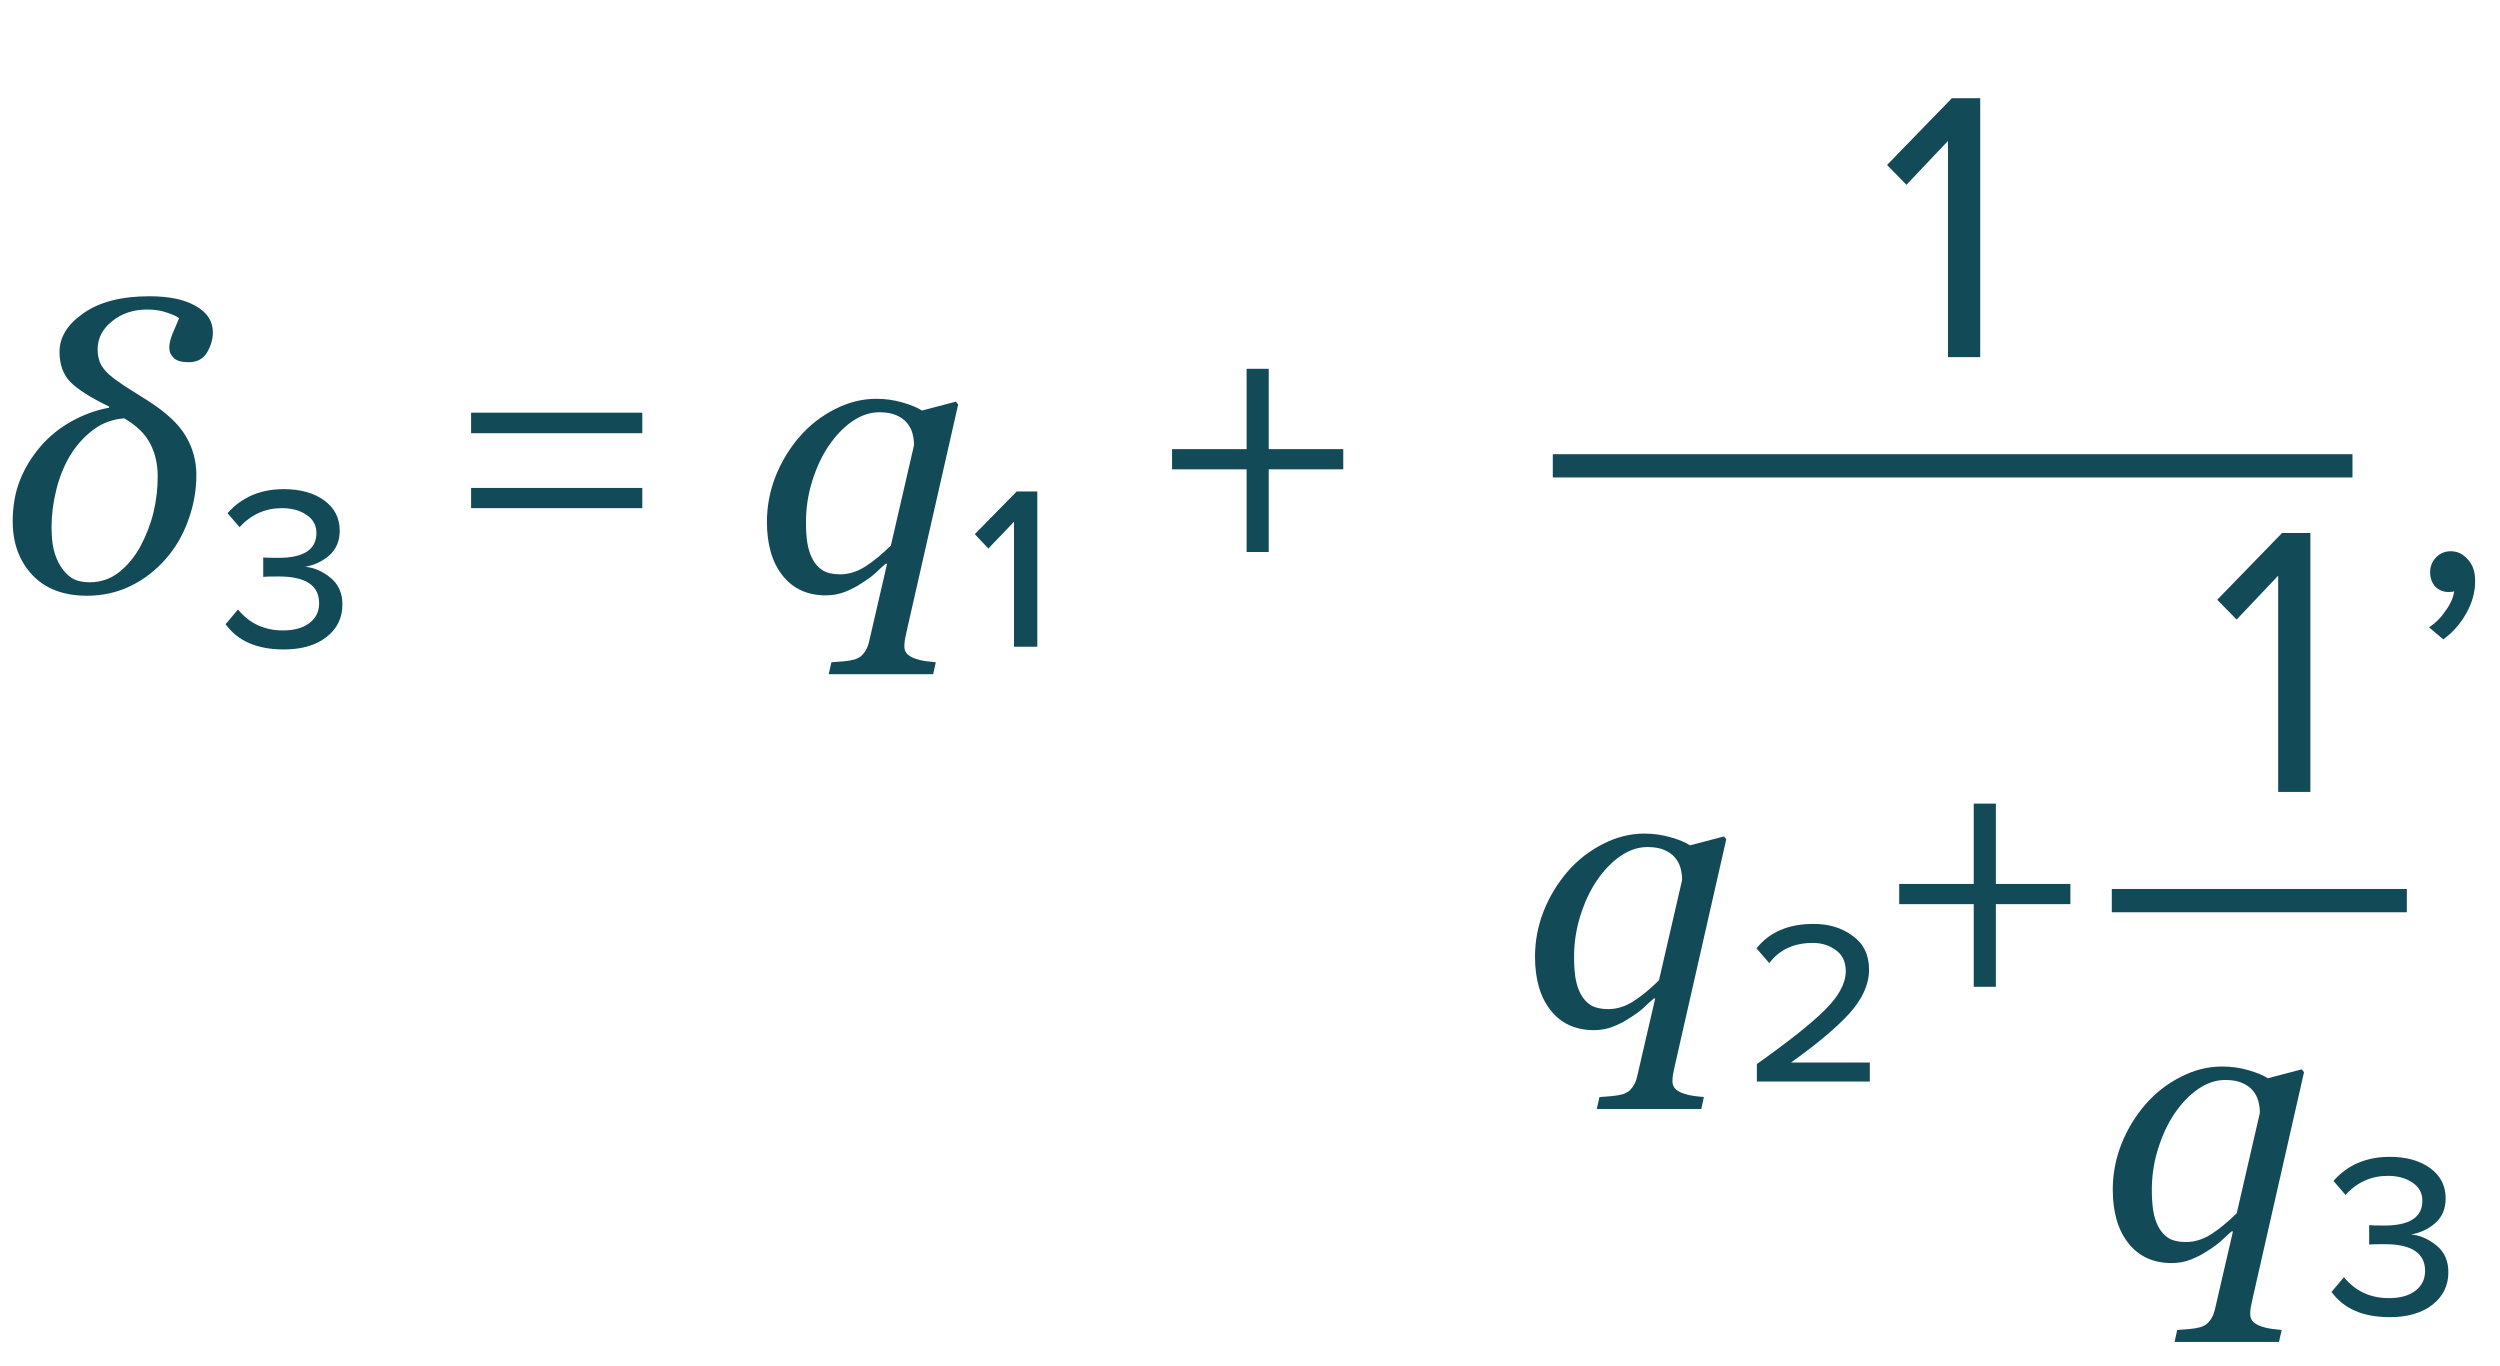 <?xml version="1.0" encoding="UTF-8"?> <svg xmlns="http://www.w3.org/2000/svg" width="161" height="88" viewBox="0 0 161 88" fill="none"> <path d="M12.646 30.59C12.646 31.575 12.472 32.547 12.122 33.508C11.78 34.46 11.3 35.286 10.681 35.986C10.03 36.734 9.269 37.321 8.398 37.744C7.536 38.159 6.604 38.366 5.603 38.366C4.097 38.366 2.922 37.919 2.075 37.023C1.237 36.12 0.818 34.973 0.818 33.581C0.818 32.605 0.972 31.721 1.282 30.932C1.599 30.135 2.047 29.402 2.625 28.735C3.17 28.1 3.829 27.567 4.602 27.136C5.375 26.704 6.181 26.412 7.019 26.257L7.031 26.184C5.802 25.59 4.96 25.052 4.504 24.572C4.057 24.092 3.833 23.453 3.833 22.656C3.833 21.712 4.35 20.882 5.383 20.166C6.417 19.441 7.833 19.079 9.631 19.079C10.901 19.079 11.898 19.291 12.622 19.714C13.346 20.129 13.709 20.69 13.709 21.398C13.709 21.846 13.582 22.281 13.33 22.705C13.078 23.12 12.683 23.327 12.146 23.327C11.707 23.327 11.389 23.238 11.194 23.059C10.998 22.871 10.901 22.652 10.901 22.399C10.901 22.147 10.97 21.846 11.108 21.496C11.255 21.138 11.397 20.804 11.536 20.495C11.414 20.389 11.161 20.271 10.779 20.141C10.405 20.003 9.969 19.934 9.473 19.934C8.586 19.934 7.833 20.186 7.214 20.69C6.596 21.187 6.287 21.789 6.287 22.497C6.287 22.831 6.344 23.128 6.458 23.388C6.571 23.64 6.763 23.885 7.031 24.121C7.267 24.332 7.601 24.58 8.032 24.865C8.472 25.142 8.944 25.439 9.448 25.756C10.661 26.521 11.495 27.29 11.951 28.064C12.415 28.837 12.646 29.679 12.646 30.59ZM9.045 35.18C9.428 34.464 9.709 33.732 9.888 32.983C10.067 32.226 10.156 31.461 10.156 30.688C10.156 29.874 9.989 29.158 9.656 28.54C9.33 27.921 8.777 27.388 7.996 26.94C7.239 26.997 6.567 27.25 5.981 27.697C5.404 28.137 4.915 28.682 4.517 29.333C4.126 29.984 3.829 30.721 3.625 31.543C3.422 32.356 3.32 33.158 3.32 33.947C3.32 34.492 3.365 34.969 3.455 35.376C3.552 35.782 3.703 36.149 3.906 36.474C4.118 36.808 4.366 37.064 4.651 37.243C4.944 37.414 5.318 37.499 5.774 37.499C6.482 37.499 7.113 37.284 7.666 36.852C8.219 36.413 8.679 35.856 9.045 35.18ZM22.052 38.925C22.052 39.792 21.71 40.492 21.027 41.025C20.343 41.558 19.427 41.825 18.277 41.825C16.56 41.825 15.31 41.283 14.527 40.2L15.327 39.25C16.06 40.15 17.027 40.6 18.227 40.6C18.943 40.6 19.51 40.442 19.927 40.125C20.343 39.808 20.552 39.383 20.552 38.85C20.552 37.7 19.685 37.125 17.952 37.125C17.385 37.125 17.052 37.133 16.952 37.15V35.9C17.068 35.917 17.393 35.925 17.927 35.925C19.56 35.925 20.377 35.392 20.377 34.325C20.377 33.825 20.16 33.433 19.727 33.15C19.31 32.867 18.785 32.725 18.152 32.725C17.085 32.725 16.177 33.133 15.427 33.95L14.652 33.05C15.568 32.017 16.777 31.5 18.277 31.5C19.343 31.5 20.21 31.742 20.877 32.225C21.543 32.708 21.877 33.358 21.877 34.175C21.877 34.842 21.652 35.375 21.202 35.775C20.752 36.158 20.235 36.4 19.652 36.5C20.218 36.55 20.76 36.783 21.277 37.2C21.793 37.617 22.052 38.192 22.052 38.925ZM41.364 27.9H30.339V26.575H41.364V27.9ZM41.364 32.725H30.339V31.425H41.364V32.725ZM57.129 36.303H57.044C56.84 36.474 56.628 36.665 56.409 36.877C56.197 37.08 55.896 37.304 55.505 37.548C55.18 37.768 54.822 37.955 54.431 38.11C54.041 38.264 53.626 38.342 53.186 38.342C52.006 38.342 51.078 37.919 50.403 37.072C49.727 36.226 49.39 35.07 49.39 33.605C49.39 32.596 49.577 31.616 49.951 30.664C50.334 29.711 50.855 28.857 51.514 28.1C52.148 27.376 52.897 26.794 53.76 26.355C54.63 25.907 55.522 25.683 56.433 25.683C57.011 25.683 57.568 25.76 58.105 25.915C58.651 26.07 59.074 26.245 59.375 26.44L61.56 25.866L61.706 26.049L58.398 40.612C58.35 40.816 58.309 41.007 58.276 41.186C58.252 41.365 58.24 41.512 58.24 41.626C58.24 41.845 58.313 42.02 58.459 42.15C58.614 42.281 58.789 42.374 58.984 42.431C59.172 42.496 59.383 42.545 59.619 42.578C59.863 42.61 60.079 42.635 60.266 42.651L60.095 43.42H53.369L53.54 42.651C53.8 42.635 54.065 42.614 54.334 42.59C54.602 42.565 54.838 42.525 55.041 42.468C55.294 42.395 55.493 42.256 55.64 42.053C55.794 41.857 55.904 41.613 55.969 41.32L57.129 36.303ZM58.862 28.674C58.862 28.413 58.83 28.161 58.765 27.917C58.7 27.665 58.578 27.433 58.398 27.221C58.227 27.018 57.996 26.855 57.703 26.733C57.418 26.611 57.06 26.55 56.628 26.55C56.034 26.55 55.453 26.745 54.883 27.136C54.321 27.526 53.817 28.051 53.369 28.71C52.93 29.361 52.576 30.118 52.307 30.981C52.039 31.835 51.904 32.718 51.904 33.63C51.904 34.102 51.933 34.541 51.99 34.948C52.055 35.355 52.169 35.709 52.331 36.01C52.486 36.311 52.702 36.551 52.978 36.73C53.263 36.901 53.638 36.987 54.102 36.987C54.655 36.987 55.196 36.82 55.725 36.486C56.254 36.145 56.803 35.693 57.373 35.131L58.862 28.674ZM66.802 41.65H65.302V33.6L63.652 35.325L62.777 34.4L65.477 31.65H66.802V41.65ZM86.506 30.225H81.706V35.55H80.281V30.225H75.481V28.925H80.281V23.75H81.706V28.925H86.506V30.225Z" fill="#124A57"></path> <path d="M159.4 37.4C159.4 38.133 159.208 38.833 158.825 39.5C158.442 40.183 157.95 40.742 157.35 41.175L156.425 40.4C156.842 40.133 157.2 39.775 157.5 39.325C157.817 38.892 158 38.475 158.05 38.075C157.983 38.108 157.867 38.125 157.7 38.125C157.35 38.125 157.058 38.008 156.825 37.775C156.608 37.525 156.5 37.217 156.5 36.85C156.5 36.483 156.625 36.167 156.875 35.9C157.142 35.633 157.458 35.5 157.825 35.5C158.258 35.5 158.625 35.675 158.925 36.025C159.242 36.358 159.4 36.817 159.4 37.4Z" fill="#124A57"></path> <path d="M100 30C100.4 30 134.5 30 151.5 30" stroke="#124A57" stroke-width="1.5"></path> <path d="M127.525 23H125.45V9.075L122.775 11.9L121.525 10.625L125.7 6.325H127.525V23Z" fill="#124A57"></path> <path d="M106.594 64.303H106.508C106.305 64.474 106.093 64.665 105.874 64.877C105.662 65.08 105.361 65.304 104.97 65.548C104.645 65.768 104.287 65.955 103.896 66.11C103.505 66.264 103.09 66.342 102.651 66.342C101.471 66.342 100.543 65.919 99.868 65.072C99.192 64.226 98.855 63.07 98.855 61.605C98.855 60.596 99.042 59.616 99.416 58.664C99.799 57.711 100.319 56.857 100.979 56.1C101.613 55.376 102.362 54.794 103.225 54.355C104.095 53.907 104.986 53.683 105.898 53.683C106.476 53.683 107.033 53.76 107.57 53.915C108.116 54.07 108.539 54.245 108.84 54.44L111.025 53.866L111.171 54.049L107.863 68.612C107.814 68.816 107.774 69.007 107.741 69.186C107.717 69.365 107.705 69.512 107.705 69.626C107.705 69.845 107.778 70.02 107.924 70.15C108.079 70.281 108.254 70.374 108.449 70.431C108.636 70.496 108.848 70.545 109.084 70.578C109.328 70.61 109.544 70.635 109.731 70.651L109.56 71.42H102.834L103.005 70.651C103.265 70.635 103.53 70.614 103.798 70.59C104.067 70.565 104.303 70.525 104.506 70.468C104.759 70.394 104.958 70.256 105.104 70.053C105.259 69.857 105.369 69.613 105.434 69.32L106.594 64.303ZM108.327 56.674C108.327 56.413 108.295 56.161 108.229 55.917C108.164 55.665 108.042 55.433 107.863 55.221C107.692 55.018 107.46 54.855 107.167 54.733C106.883 54.611 106.525 54.55 106.093 54.55C105.499 54.55 104.917 54.745 104.348 55.136C103.786 55.526 103.282 56.051 102.834 56.71C102.395 57.361 102.041 58.118 101.772 58.981C101.503 59.835 101.369 60.718 101.369 61.63C101.369 62.102 101.398 62.541 101.455 62.948C101.52 63.355 101.634 63.709 101.796 64.01C101.951 64.311 102.167 64.551 102.443 64.731C102.728 64.901 103.103 64.987 103.566 64.987C104.12 64.987 104.661 64.82 105.19 64.486C105.719 64.144 106.268 63.693 106.838 63.131L108.327 56.674ZM120.417 69.65H113.142V68.525C115.208 67.058 116.675 65.892 117.542 65.025C118.425 64.142 118.867 63.317 118.867 62.55C118.867 61.95 118.658 61.5 118.242 61.2C117.825 60.883 117.325 60.725 116.742 60.725C115.525 60.725 114.592 61.158 113.942 62.025L113.117 61.075C113.95 60.025 115.175 59.5 116.792 59.5C117.792 59.5 118.633 59.758 119.317 60.275C120.017 60.775 120.367 61.5 120.367 62.45C120.367 63.383 119.95 64.317 119.117 65.25C118.283 66.167 117.025 67.225 115.342 68.425H120.417V69.65ZM133.334 58.225H128.534V63.55H127.109V58.225H122.309V56.925H127.109V51.75H128.534V56.925H133.334V58.225Z" fill="#124A57"></path> <path d="M143.802 79.303H143.716C143.513 79.474 143.301 79.665 143.082 79.877C142.87 80.08 142.569 80.304 142.178 80.548C141.853 80.768 141.495 80.955 141.104 81.11C140.713 81.264 140.298 81.342 139.859 81.342C138.679 81.342 137.751 80.919 137.076 80.072C136.4 79.226 136.062 78.07 136.062 76.606C136.062 75.596 136.25 74.616 136.624 73.664C137.007 72.711 137.527 71.857 138.187 71.1C138.821 70.376 139.57 69.794 140.433 69.355C141.303 68.907 142.194 68.683 143.106 68.683C143.684 68.683 144.241 68.76 144.778 68.915C145.324 69.07 145.747 69.245 146.048 69.44L148.233 68.866L148.379 69.049L145.071 83.612C145.022 83.816 144.982 84.007 144.949 84.186C144.925 84.365 144.913 84.512 144.913 84.626C144.913 84.845 144.986 85.02 145.132 85.15C145.287 85.281 145.462 85.374 145.657 85.431C145.844 85.496 146.056 85.545 146.292 85.578C146.536 85.61 146.752 85.635 146.939 85.651L146.768 86.42H140.042L140.213 85.651C140.473 85.635 140.738 85.614 141.006 85.59C141.275 85.565 141.511 85.525 141.714 85.468C141.967 85.394 142.166 85.256 142.312 85.053C142.467 84.857 142.577 84.613 142.642 84.32L143.802 79.303ZM145.535 71.674C145.535 71.413 145.503 71.161 145.438 70.917C145.372 70.665 145.25 70.433 145.071 70.221C144.9 70.018 144.668 69.855 144.375 69.733C144.091 69.611 143.733 69.55 143.301 69.55C142.707 69.55 142.125 69.745 141.556 70.136C140.994 70.526 140.49 71.051 140.042 71.71C139.603 72.362 139.249 73.118 138.98 73.981C138.711 74.835 138.577 75.718 138.577 76.63C138.577 77.102 138.606 77.541 138.663 77.948C138.728 78.355 138.842 78.709 139.004 79.01C139.159 79.311 139.375 79.551 139.651 79.731C139.936 79.901 140.311 79.987 140.774 79.987C141.328 79.987 141.869 79.82 142.398 79.486C142.927 79.144 143.476 78.693 144.046 78.131L145.535 71.674ZM157.675 81.925C157.675 82.792 157.333 83.492 156.65 84.025C155.966 84.558 155.05 84.825 153.9 84.825C152.183 84.825 150.933 84.283 150.15 83.2L150.95 82.25C151.683 83.15 152.65 83.6 153.85 83.6C154.566 83.6 155.133 83.442 155.55 83.125C155.966 82.808 156.175 82.383 156.175 81.85C156.175 80.7 155.308 80.125 153.575 80.125C153.008 80.125 152.675 80.133 152.575 80.15V78.9C152.691 78.917 153.016 78.925 153.55 78.925C155.183 78.925 156 78.392 156 77.325C156 76.825 155.783 76.433 155.35 76.15C154.933 75.867 154.408 75.725 153.775 75.725C152.708 75.725 151.8 76.133 151.05 76.95L150.275 76.05C151.191 75.017 152.4 74.5 153.9 74.5C154.966 74.5 155.833 74.742 156.5 75.225C157.166 75.708 157.5 76.358 157.5 77.175C157.5 77.842 157.275 78.375 156.825 78.775C156.375 79.158 155.858 79.4 155.275 79.5C155.841 79.55 156.383 79.783 156.9 80.2C157.416 80.617 157.675 81.192 157.675 81.925Z" fill="#124A57"></path> <path d="M136 58L155 58" stroke="#124A57" stroke-width="1.5"></path> <path d="M148.789 51H146.714V37.075L144.039 39.9L142.789 38.625L146.964 34.325H148.789V51Z" fill="#124A57"></path> </svg> 